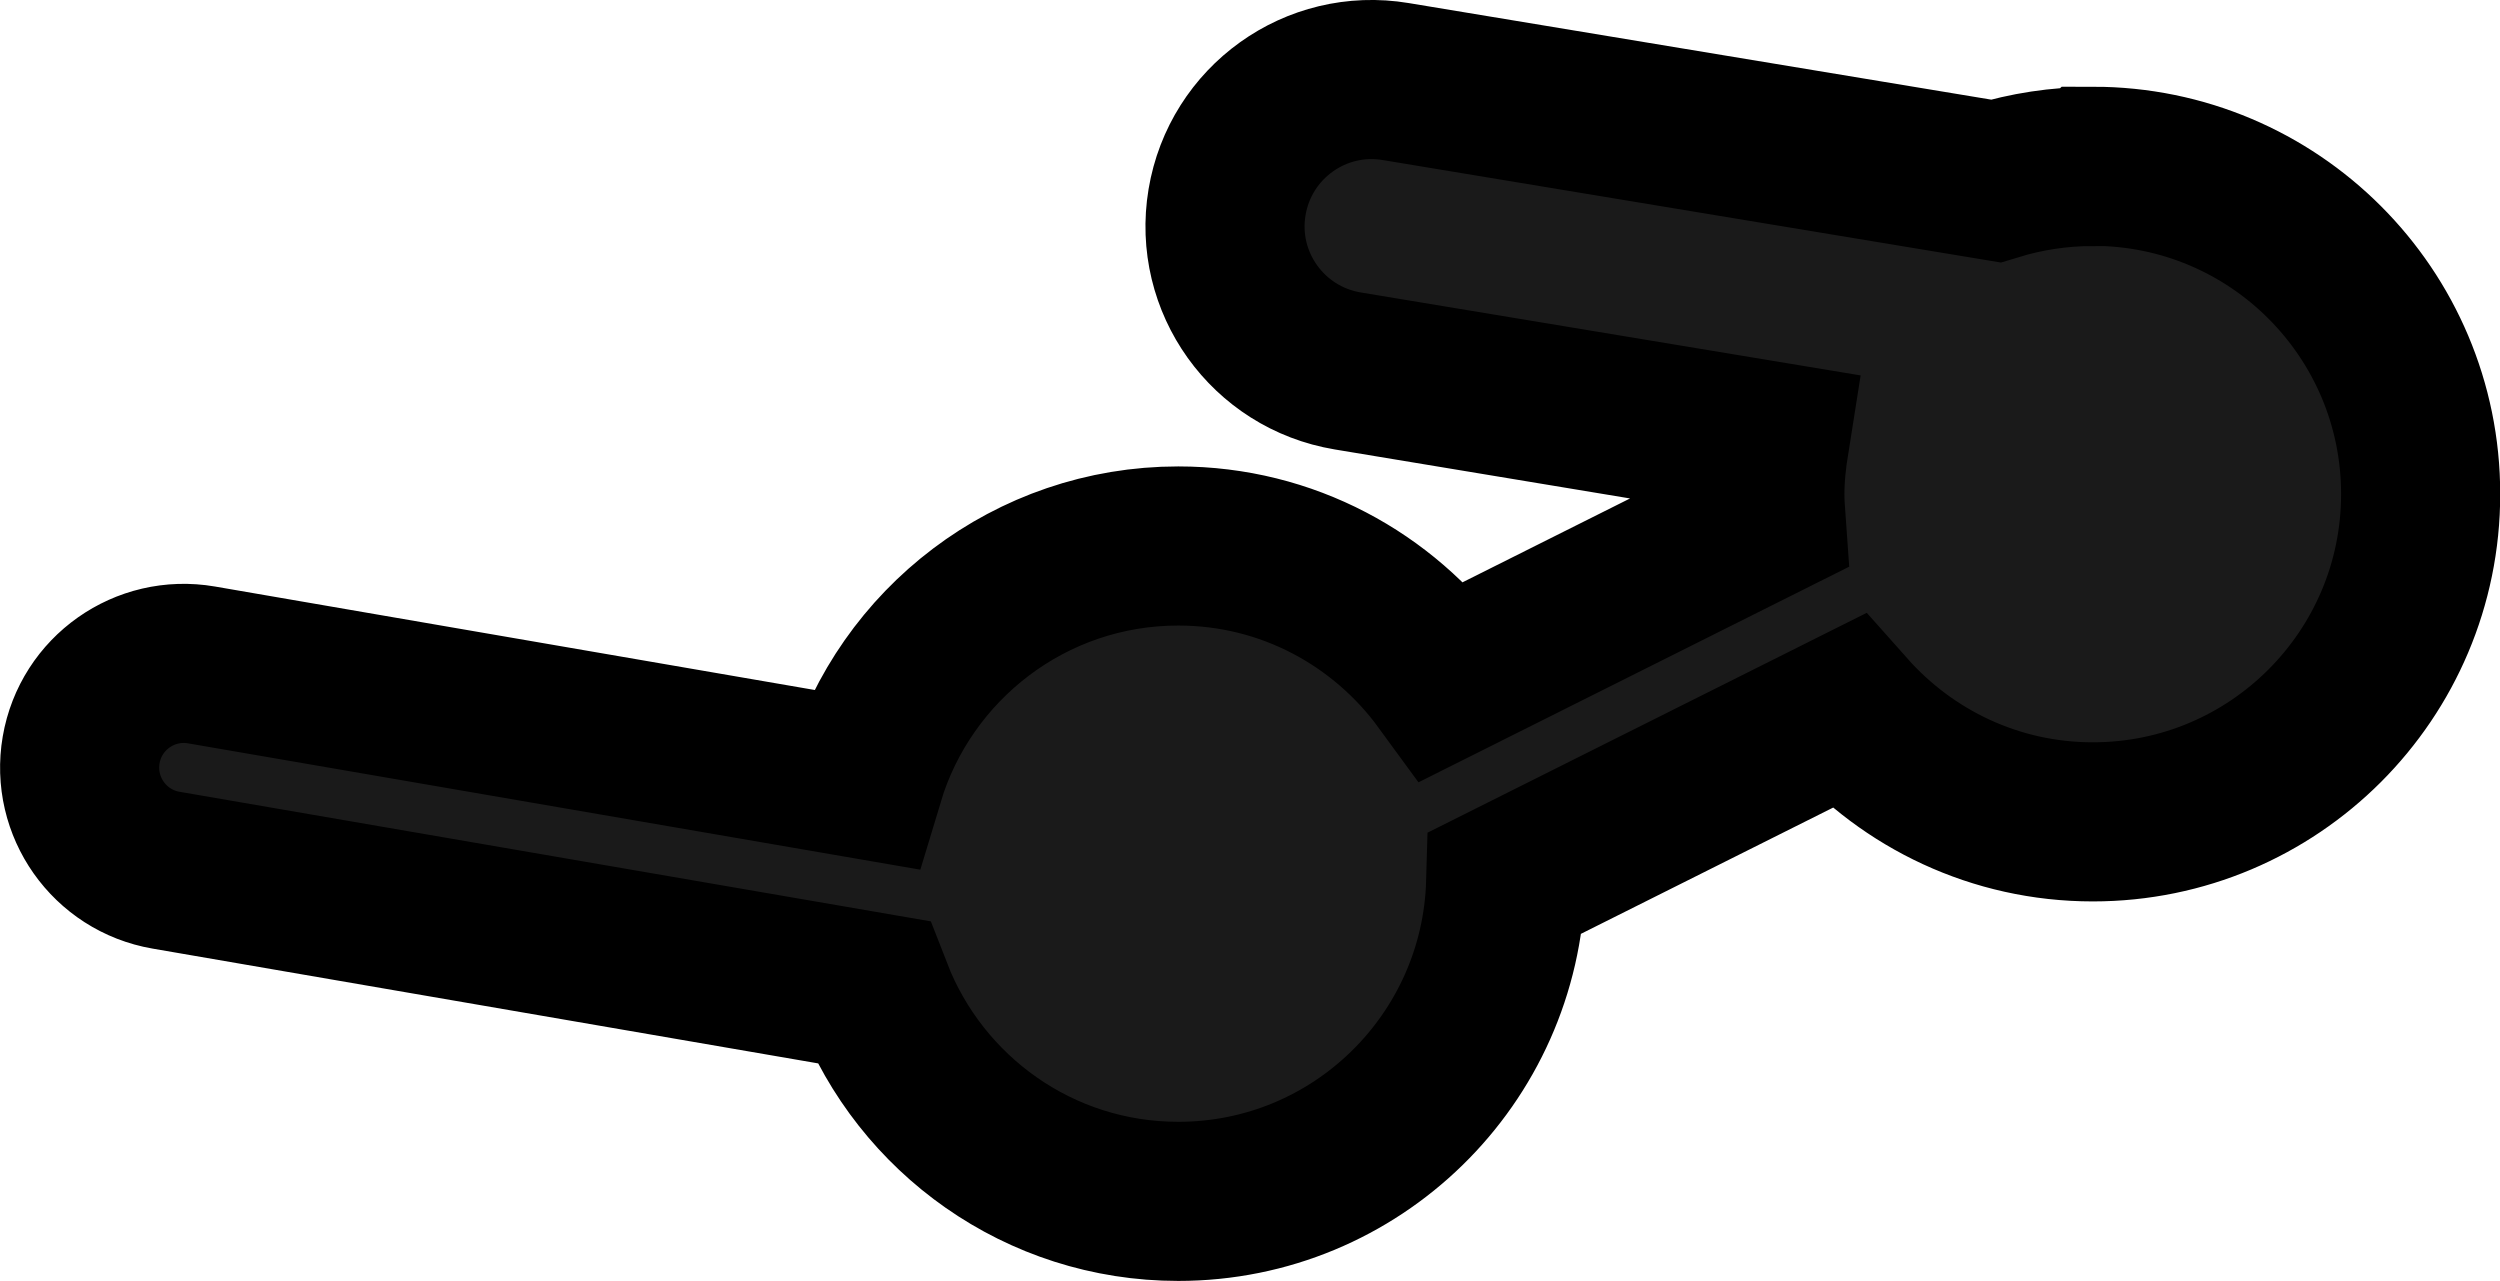 <?xml version="1.0" encoding="UTF-8"?>
<svg id="Layer_2" data-name="Layer 2" xmlns="http://www.w3.org/2000/svg" viewBox="0 0 125.69 64.41">
  <g id="Layer_2-2" data-name="Layer 2">
    <path d="m105.21,8.37c-1.7,0-3.34.26-4.88.73l-30.16-5c-4.02-.67-7.81,2.05-8.48,6.07h0c-.67,4.02,2.05,7.81,6.07,8.48l21.21,3.52c-.14.88-.24,1.77-.24,2.68,0,.43.03.84.06,1.26l-16.24,8.13c-3-4.11-7.83-6.79-13.31-6.79-7.45,0-13.74,4.95-15.78,11.73l-33.33-5.75c-2.85-.49-5.56,1.42-6.05,4.27-.49,2.85,1.42,5.56,4.27,6.05l35.54,6.13c2.39,6.15,8.35,10.52,15.35,10.52,8.95,0,16.21-7.14,16.46-16.03l17.2-8.61c3.02,3.4,7.41,5.56,12.32,5.56,9.1,0,16.48-7.38,16.48-16.48s-7.38-16.48-16.48-16.48Z" style="fill: #1a1a1a; stroke: #000; stroke-miterlimit: 10; stroke-width: 8px;"/>
  </g>
</svg>